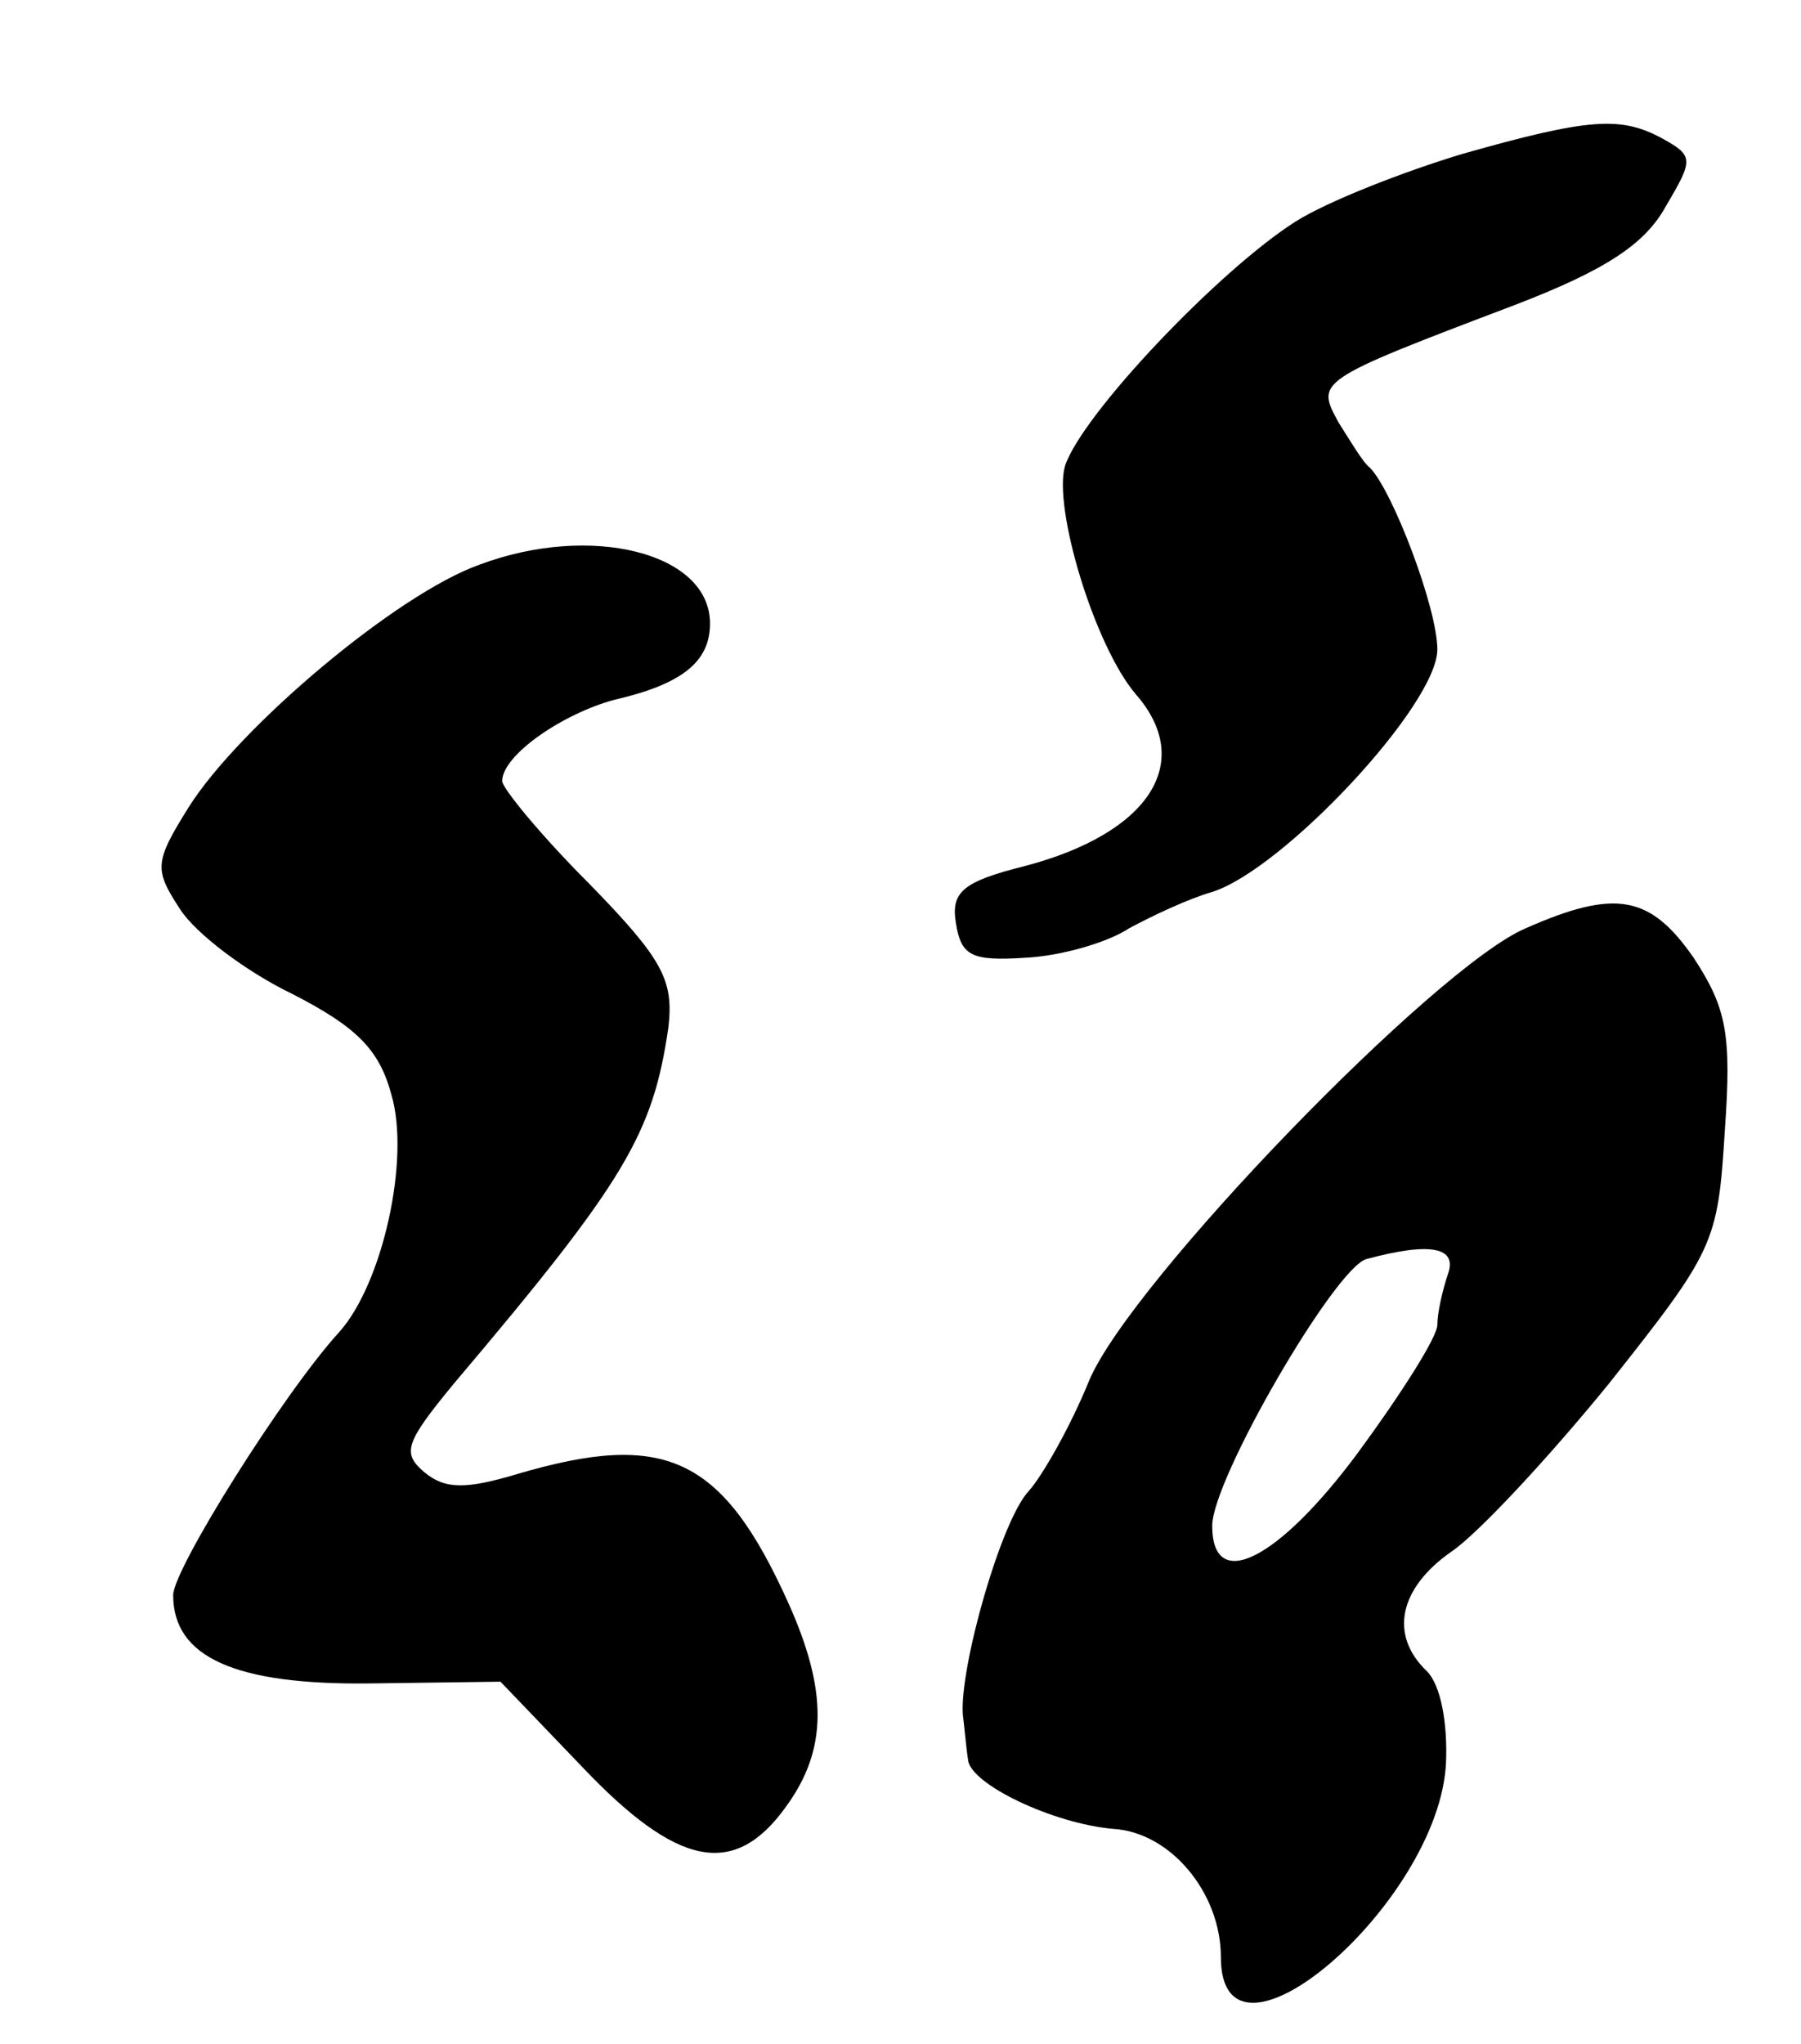 <?xml version="1.0" standalone="no"?>
<!DOCTYPE svg PUBLIC "-//W3C//DTD SVG 20010904//EN"
 "http://www.w3.org/TR/2001/REC-SVG-20010904/DTD/svg10.dtd">
<svg version="1.0" xmlns="http://www.w3.org/2000/svg"
 width="104pt" height="118pt" viewBox="0 0 104 118"
 preserveAspectRatio="xMidYMid meet">
<g transform="translate(0,118) scale(0.1,-0.1)"
fill="#000000" stroke="none">
<path d="M844 1091 c-33 -10 -77 -27 -96 -39 -44 -28 -123 -111 -133 -141 -7
-24 17 -104 41 -132 34 -39 8 -80 -64 -99 -36 -9 -43 -15 -40 -33 3 -19 9 -22
40 -20 21 1 48 9 60 17 13 7 34 17 48 21 41 13 130 108 130 140 0 24 -26 92
-39 105 -4 3 -11 15 -18 26 -13 24 -14 24 102 68 52 20 75 35 87 57 16 27 16
29 -2 39 -24 13 -42 12 -116 -9z"/>
<path d="M277 854 c-48 -17 -139 -94 -168 -140 -20 -32 -20 -36 -5 -59 9 -14
38 -36 65 -49 37 -19 50 -32 57 -58 11 -37 -5 -109 -30 -137 -32 -35 -96 -137
-96 -152 0 -36 36 -52 114 -51 l75 1 47 -49 c55 -58 88 -65 118 -23 24 33 24
67 1 118 -38 84 -71 99 -156 74 -30 -9 -42 -9 -54 1 -13 11 -11 17 17 51 99
117 115 144 124 206 3 27 -3 39 -46 83 -28 28 -50 55 -50 59 0 15 35 39 65 47
39 9 55 22 55 44 0 41 -69 58 -133 34z"/>
<path d="M881 644 c-52 -22 -228 -204 -252 -261 -11 -27 -27 -55 -35 -64 -16
-17 -40 -102 -38 -129 1 -8 2 -20 3 -26 1 -14 49 -37 84 -40 33 -2 62 -37 62
-74 0 -77 126 31 130 112 1 23 -3 45 -11 53 -22 21 -16 48 14 69 15 10 56 54
91 97 61 77 63 81 67 146 4 56 1 71 -18 100 -25 36 -45 40 -97 17z m-45 -200
c-3 -9 -6 -22 -6 -29 0 -7 -21 -40 -46 -74 -46 -62 -84 -81 -84 -42 0 27 71
149 89 154 37 10 53 7 47 -9z"/>
</g>
</svg>

